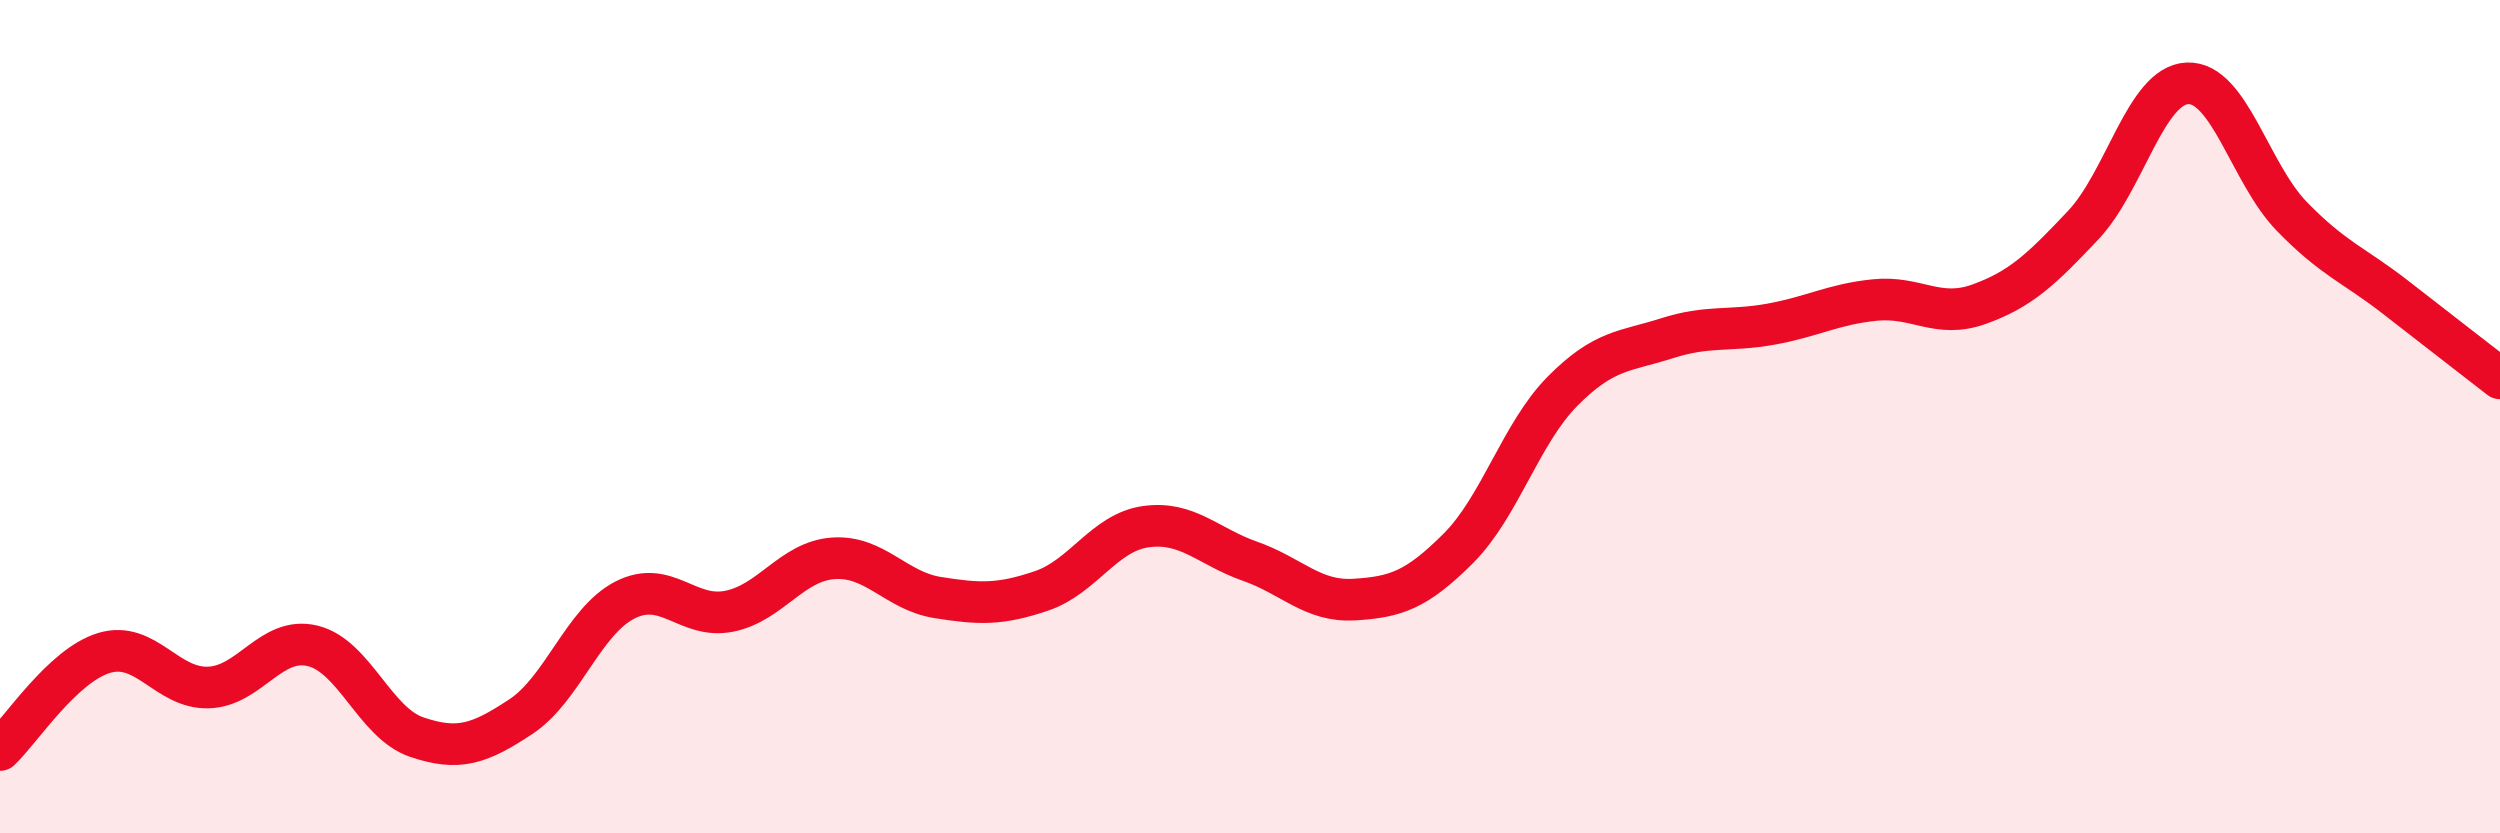 
    <svg width="60" height="20" viewBox="0 0 60 20" xmlns="http://www.w3.org/2000/svg">
      <path
        d="M 0,18 C 0.5,17.53 1.5,15.97 2.5,15.67 C 3.5,15.37 4,16.53 5,16.5 C 6,16.47 6.5,15.26 7.5,15.5 C 8.5,15.74 9,17.35 10,17.69 C 11,18.03 11.5,17.86 12.5,17.2 C 13.5,16.54 14,14.91 15,14.4 C 16,13.89 16.5,14.87 17.5,14.67 C 18.5,14.47 19,13.47 20,13.4 C 21,13.33 21.5,14.18 22.5,14.34 C 23.5,14.5 24,14.52 25,14.18 C 26,13.84 26.5,12.78 27.5,12.64 C 28.5,12.5 29,13.12 30,13.47 C 31,13.82 31.5,14.45 32.5,14.39 C 33.5,14.33 34,14.16 35,13.16 C 36,12.16 36.5,10.4 37.5,9.39 C 38.5,8.38 39,8.44 40,8.12 C 41,7.8 41.5,7.96 42.5,7.78 C 43.5,7.6 44,7.3 45,7.2 C 46,7.1 46.5,7.66 47.5,7.3 C 48.5,6.94 49,6.46 50,5.4 C 51,4.34 51.5,2.04 52.5,2 C 53.5,1.96 54,4.16 55,5.19 C 56,6.22 56.5,6.36 57.5,7.14 C 58.5,7.92 59.5,8.69 60,9.08L60 20L0 20Z"
        fill="#EB0A25"
        opacity="0.1"
        stroke-linecap="round"
        stroke-linejoin="round"
      />
      <path
        d="M 0,18 C 0.5,17.53 1.5,15.97 2.5,15.67 C 3.5,15.37 4,16.53 5,16.5 C 6,16.47 6.5,15.26 7.5,15.5 C 8.5,15.74 9,17.35 10,17.69 C 11,18.03 11.5,17.86 12.5,17.2 C 13.5,16.54 14,14.91 15,14.4 C 16,13.89 16.5,14.87 17.5,14.67 C 18.5,14.47 19,13.47 20,13.4 C 21,13.33 21.5,14.18 22.5,14.34 C 23.5,14.5 24,14.52 25,14.18 C 26,13.84 26.5,12.78 27.5,12.64 C 28.5,12.5 29,13.12 30,13.47 C 31,13.82 31.5,14.45 32.5,14.39 C 33.5,14.33 34,14.16 35,13.16 C 36,12.16 36.5,10.4 37.5,9.39 C 38.5,8.38 39,8.44 40,8.12 C 41,7.8 41.5,7.96 42.5,7.78 C 43.5,7.6 44,7.3 45,7.2 C 46,7.1 46.5,7.66 47.5,7.3 C 48.5,6.94 49,6.46 50,5.4 C 51,4.34 51.5,2.04 52.5,2 C 53.5,1.96 54,4.16 55,5.19 C 56,6.22 56.5,6.36 57.5,7.14 C 58.5,7.92 59.5,8.69 60,9.08"
        stroke="#EB0A25"
        stroke-width="1"
        fill="none"
        stroke-linecap="round"
        stroke-linejoin="round"
      />
    </svg>
  